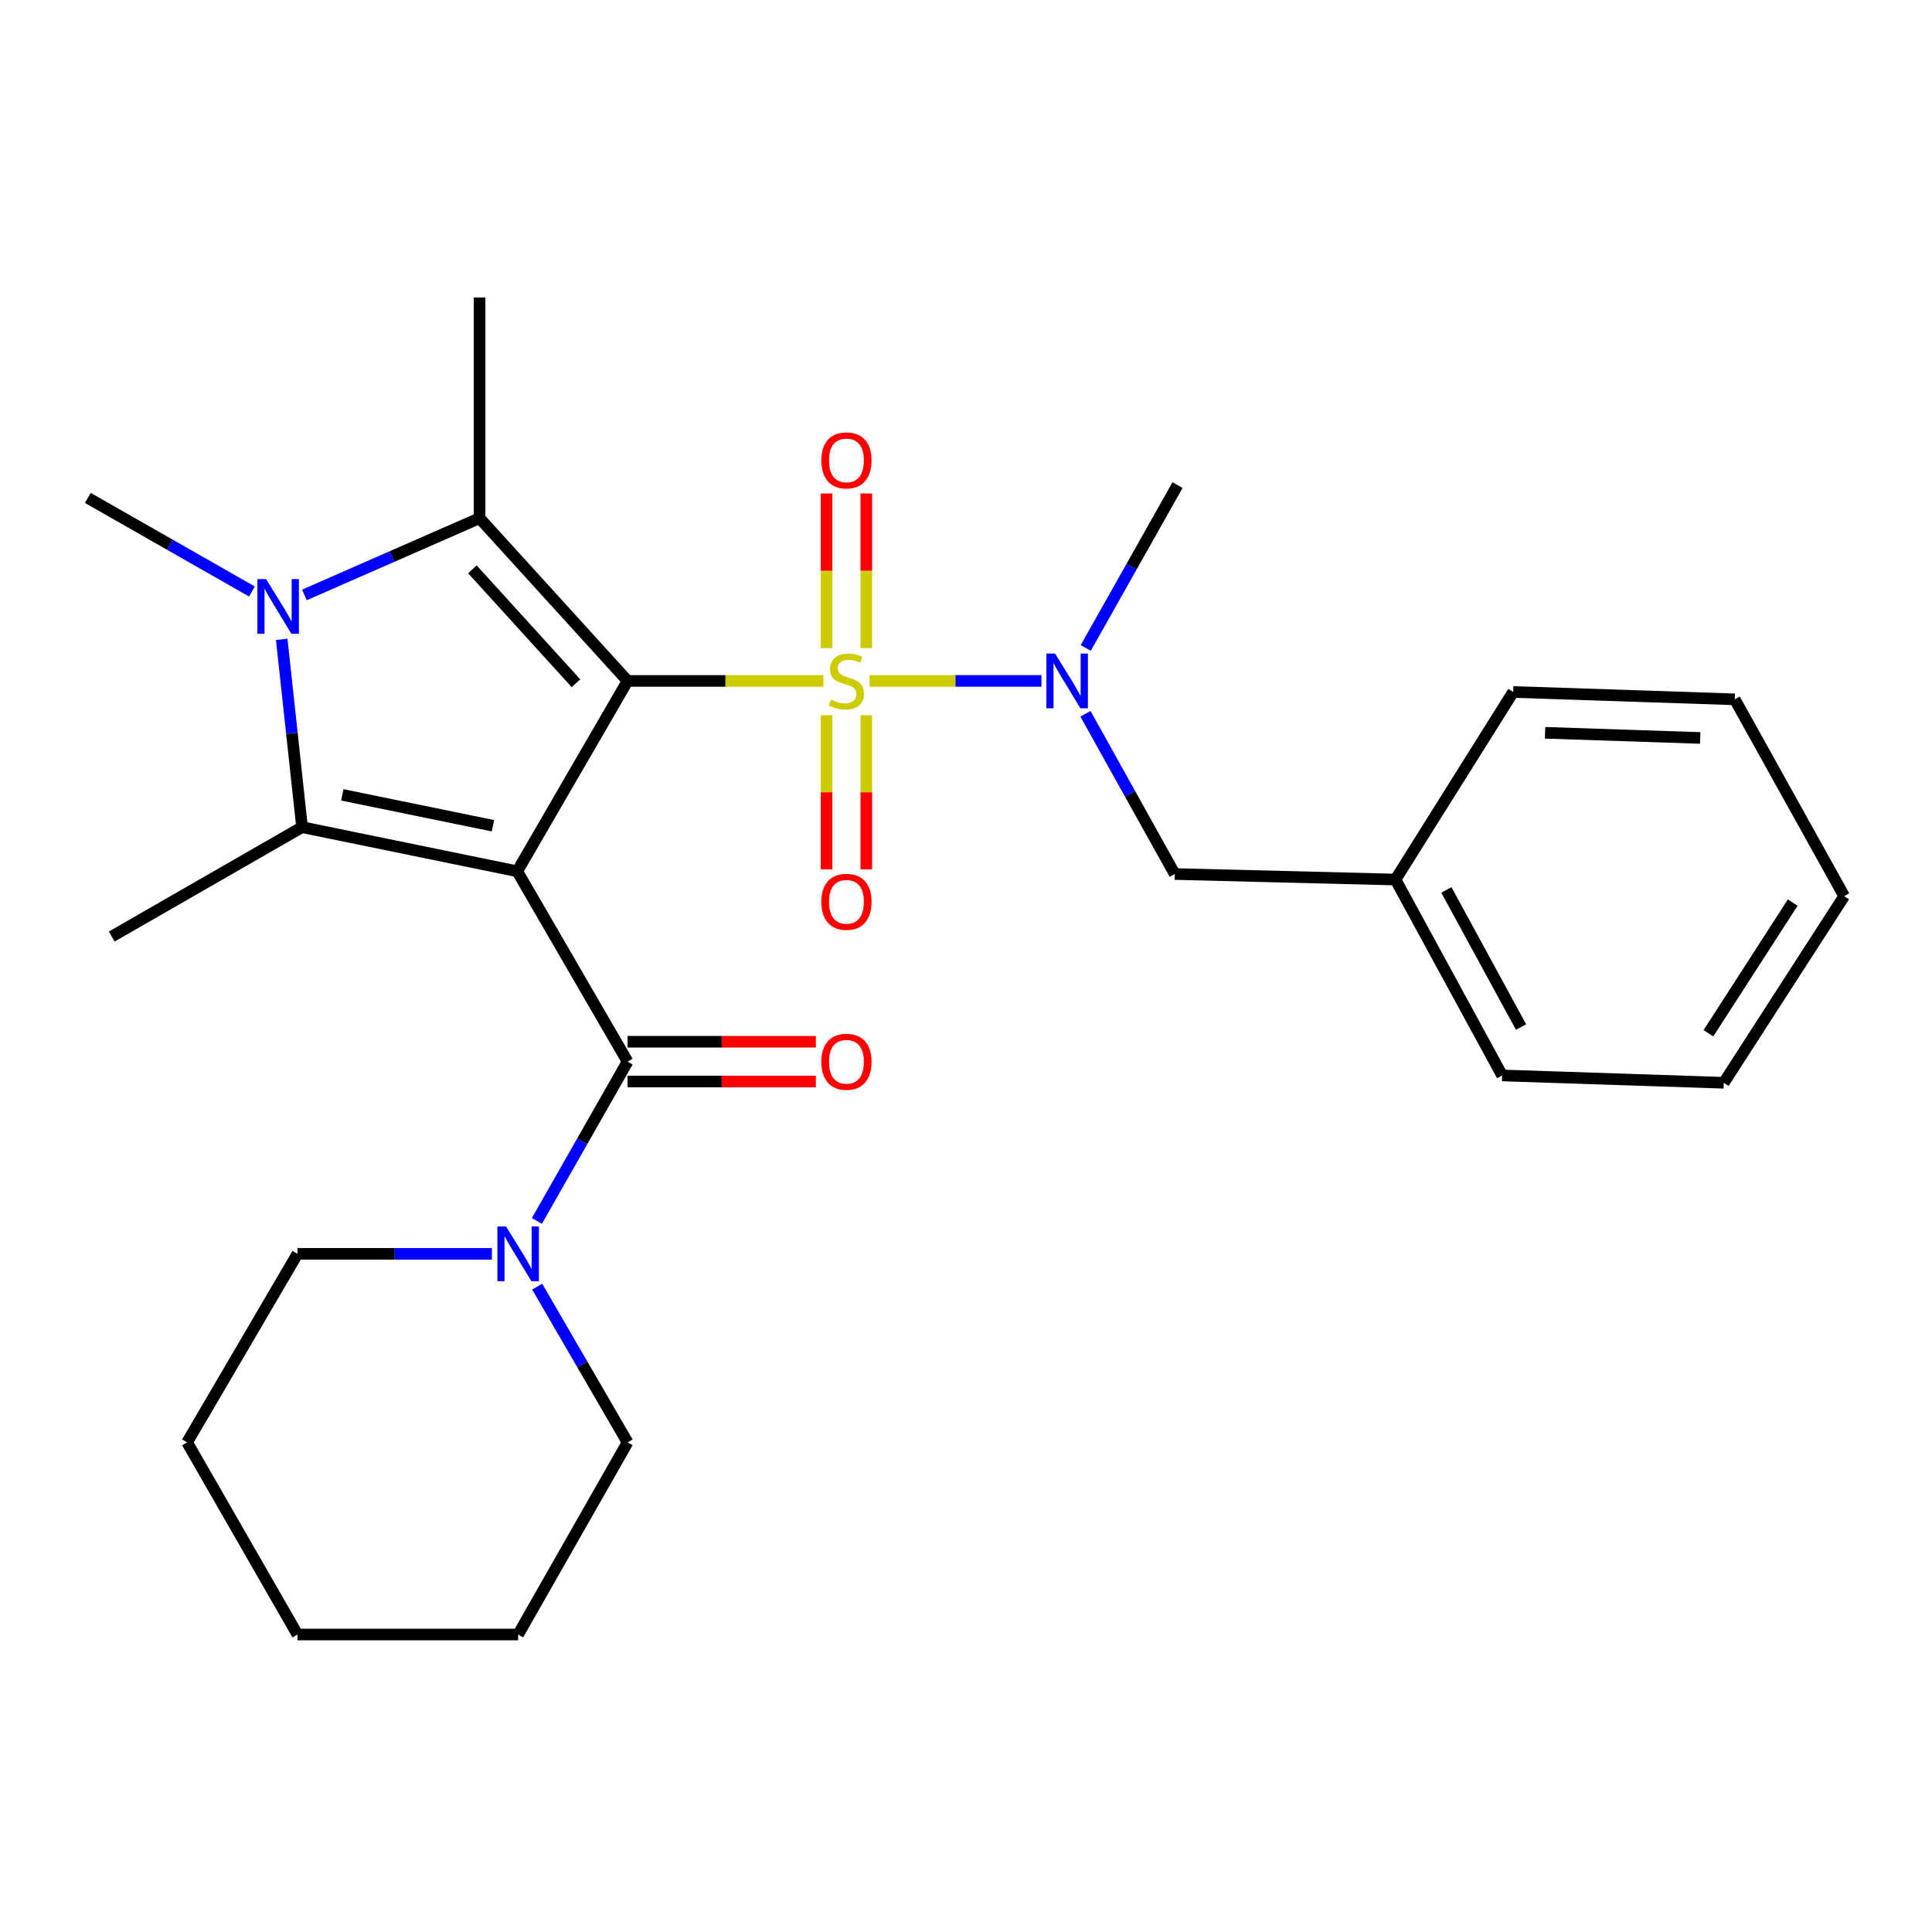 <?xml version='1.0' encoding='iso-8859-1'?>
<svg version='1.1' baseProfile='full'
              xmlns='http://www.w3.org/2000/svg'
                      xmlns:rdkit='http://www.rdkit.org/xml'
                      xmlns:xlink='http://www.w3.org/1999/xlink'
                  xml:space='preserve'
width='1000px' height='1000px' viewBox='0 0 1000 1000'>
<!-- END OF HEADER -->
<rect style='opacity:1.0;fill:#FFFFFF;stroke:none' width='1000' height='1000' x='0' y='0'> </rect>
<path class='bond-0' d='M 324.834,352.447 L 267.721,450.979' style='fill:none;fill-rule:evenodd;stroke:#000000;stroke-width:6px;stroke-linecap:butt;stroke-linejoin:miter;stroke-opacity:1' />
<path class='bond-1' d='M 324.834,352.447 L 375.521,352.447' style='fill:none;fill-rule:evenodd;stroke:#000000;stroke-width:6px;stroke-linecap:butt;stroke-linejoin:miter;stroke-opacity:1' />
<path class='bond-1' d='M 375.521,352.447 L 426.209,352.447' style='fill:none;fill-rule:evenodd;stroke:#CCCC00;stroke-width:6px;stroke-linecap:butt;stroke-linejoin:miter;stroke-opacity:1' />
<path class='bond-2' d='M 324.834,352.447 L 248.223,268.19' style='fill:none;fill-rule:evenodd;stroke:#000000;stroke-width:6px;stroke-linecap:butt;stroke-linejoin:miter;stroke-opacity:1' />
<path class='bond-2' d='M 298.121,353.649 L 244.493,294.669' style='fill:none;fill-rule:evenodd;stroke:#000000;stroke-width:6px;stroke-linecap:butt;stroke-linejoin:miter;stroke-opacity:1' />
<path class='bond-3' d='M 267.721,450.979 L 156.342,428.144' style='fill:none;fill-rule:evenodd;stroke:#000000;stroke-width:6px;stroke-linecap:butt;stroke-linejoin:miter;stroke-opacity:1' />
<path class='bond-3' d='M 255.146,427.401 L 177.181,411.415' style='fill:none;fill-rule:evenodd;stroke:#000000;stroke-width:6px;stroke-linecap:butt;stroke-linejoin:miter;stroke-opacity:1' />
<path class='bond-5' d='M 267.721,450.979 L 324.834,549.501' style='fill:none;fill-rule:evenodd;stroke:#000000;stroke-width:6px;stroke-linecap:butt;stroke-linejoin:miter;stroke-opacity:1' />
<path class='bond-6' d='M 450.057,352.447 L 494.559,352.447' style='fill:none;fill-rule:evenodd;stroke:#CCCC00;stroke-width:6px;stroke-linecap:butt;stroke-linejoin:miter;stroke-opacity:1' />
<path class='bond-6' d='M 494.559,352.447 L 539.06,352.447' style='fill:none;fill-rule:evenodd;stroke:#0000FF;stroke-width:6px;stroke-linecap:butt;stroke-linejoin:miter;stroke-opacity:1' />
<path class='bond-8' d='M 427.835,370.183 L 427.835,410.073' style='fill:none;fill-rule:evenodd;stroke:#CCCC00;stroke-width:6px;stroke-linecap:butt;stroke-linejoin:miter;stroke-opacity:1' />
<path class='bond-8' d='M 427.835,410.073 L 427.835,449.962' style='fill:none;fill-rule:evenodd;stroke:#FF0000;stroke-width:6px;stroke-linecap:butt;stroke-linejoin:miter;stroke-opacity:1' />
<path class='bond-8' d='M 448.408,370.183 L 448.408,410.073' style='fill:none;fill-rule:evenodd;stroke:#CCCC00;stroke-width:6px;stroke-linecap:butt;stroke-linejoin:miter;stroke-opacity:1' />
<path class='bond-8' d='M 448.408,410.073 L 448.408,449.962' style='fill:none;fill-rule:evenodd;stroke:#FF0000;stroke-width:6px;stroke-linecap:butt;stroke-linejoin:miter;stroke-opacity:1' />
<path class='bond-9' d='M 448.408,335.471 L 448.408,295.442' style='fill:none;fill-rule:evenodd;stroke:#CCCC00;stroke-width:6px;stroke-linecap:butt;stroke-linejoin:miter;stroke-opacity:1' />
<path class='bond-9' d='M 448.408,295.442 L 448.408,255.413' style='fill:none;fill-rule:evenodd;stroke:#FF0000;stroke-width:6px;stroke-linecap:butt;stroke-linejoin:miter;stroke-opacity:1' />
<path class='bond-9' d='M 427.835,335.471 L 427.835,295.442' style='fill:none;fill-rule:evenodd;stroke:#CCCC00;stroke-width:6px;stroke-linecap:butt;stroke-linejoin:miter;stroke-opacity:1' />
<path class='bond-9' d='M 427.835,295.442 L 427.835,255.413' style='fill:none;fill-rule:evenodd;stroke:#FF0000;stroke-width:6px;stroke-linecap:butt;stroke-linejoin:miter;stroke-opacity:1' />
<path class='bond-4' d='M 248.223,268.19 L 202.892,288.065' style='fill:none;fill-rule:evenodd;stroke:#000000;stroke-width:6px;stroke-linecap:butt;stroke-linejoin:miter;stroke-opacity:1' />
<path class='bond-4' d='M 202.892,288.065 L 157.561,307.939' style='fill:none;fill-rule:evenodd;stroke:#0000FF;stroke-width:6px;stroke-linecap:butt;stroke-linejoin:miter;stroke-opacity:1' />
<path class='bond-14' d='M 248.223,268.19 L 248.223,153.976' style='fill:none;fill-rule:evenodd;stroke:#000000;stroke-width:6px;stroke-linecap:butt;stroke-linejoin:miter;stroke-opacity:1' />
<path class='bond-13' d='M 156.342,428.144 L 57.821,484.753' style='fill:none;fill-rule:evenodd;stroke:#000000;stroke-width:6px;stroke-linecap:butt;stroke-linejoin:miter;stroke-opacity:1' />
<path class='bond-27' d='M 156.342,428.144 L 151.081,379.536' style='fill:none;fill-rule:evenodd;stroke:#000000;stroke-width:6px;stroke-linecap:butt;stroke-linejoin:miter;stroke-opacity:1' />
<path class='bond-27' d='M 151.081,379.536 L 145.819,330.929' style='fill:none;fill-rule:evenodd;stroke:#0000FF;stroke-width:6px;stroke-linecap:butt;stroke-linejoin:miter;stroke-opacity:1' />
<path class='bond-12' d='M 130.4,306.155 L 87.927,281.938' style='fill:none;fill-rule:evenodd;stroke:#0000FF;stroke-width:6px;stroke-linecap:butt;stroke-linejoin:miter;stroke-opacity:1' />
<path class='bond-12' d='M 87.927,281.938 L 45.455,257.721' style='fill:none;fill-rule:evenodd;stroke:#000000;stroke-width:6px;stroke-linecap:butt;stroke-linejoin:miter;stroke-opacity:1' />
<path class='bond-7' d='M 324.834,549.501 L 301.358,590.73' style='fill:none;fill-rule:evenodd;stroke:#000000;stroke-width:6px;stroke-linecap:butt;stroke-linejoin:miter;stroke-opacity:1' />
<path class='bond-7' d='M 301.358,590.73 L 277.882,631.96' style='fill:none;fill-rule:evenodd;stroke:#0000FF;stroke-width:6px;stroke-linecap:butt;stroke-linejoin:miter;stroke-opacity:1' />
<path class='bond-10' d='M 324.834,559.787 L 373.561,559.787' style='fill:none;fill-rule:evenodd;stroke:#000000;stroke-width:6px;stroke-linecap:butt;stroke-linejoin:miter;stroke-opacity:1' />
<path class='bond-10' d='M 373.561,559.787 L 422.289,559.787' style='fill:none;fill-rule:evenodd;stroke:#FF0000;stroke-width:6px;stroke-linecap:butt;stroke-linejoin:miter;stroke-opacity:1' />
<path class='bond-10' d='M 324.834,539.214 L 373.561,539.214' style='fill:none;fill-rule:evenodd;stroke:#000000;stroke-width:6px;stroke-linecap:butt;stroke-linejoin:miter;stroke-opacity:1' />
<path class='bond-10' d='M 373.561,539.214 L 422.289,539.214' style='fill:none;fill-rule:evenodd;stroke:#FF0000;stroke-width:6px;stroke-linecap:butt;stroke-linejoin:miter;stroke-opacity:1' />
<path class='bond-11' d='M 561.84,369.467 L 584.941,410.932' style='fill:none;fill-rule:evenodd;stroke:#0000FF;stroke-width:6px;stroke-linecap:butt;stroke-linejoin:miter;stroke-opacity:1' />
<path class='bond-11' d='M 584.941,410.932 L 608.042,452.397' style='fill:none;fill-rule:evenodd;stroke:#000000;stroke-width:6px;stroke-linecap:butt;stroke-linejoin:miter;stroke-opacity:1' />
<path class='bond-18' d='M 561.978,335.378 L 585.736,293.223' style='fill:none;fill-rule:evenodd;stroke:#0000FF;stroke-width:6px;stroke-linecap:butt;stroke-linejoin:miter;stroke-opacity:1' />
<path class='bond-18' d='M 585.736,293.223 L 609.493,251.069' style='fill:none;fill-rule:evenodd;stroke:#000000;stroke-width:6px;stroke-linecap:butt;stroke-linejoin:miter;stroke-opacity:1' />
<path class='bond-16' d='M 278.047,665.962 L 301.44,706.264' style='fill:none;fill-rule:evenodd;stroke:#0000FF;stroke-width:6px;stroke-linecap:butt;stroke-linejoin:miter;stroke-opacity:1' />
<path class='bond-16' d='M 301.44,706.264 L 324.834,746.565' style='fill:none;fill-rule:evenodd;stroke:#000000;stroke-width:6px;stroke-linecap:butt;stroke-linejoin:miter;stroke-opacity:1' />
<path class='bond-17' d='M 254.594,648.982 L 204.285,648.982' style='fill:none;fill-rule:evenodd;stroke:#0000FF;stroke-width:6px;stroke-linecap:butt;stroke-linejoin:miter;stroke-opacity:1' />
<path class='bond-17' d='M 204.285,648.982 L 153.976,648.982' style='fill:none;fill-rule:evenodd;stroke:#000000;stroke-width:6px;stroke-linecap:butt;stroke-linejoin:miter;stroke-opacity:1' />
<path class='bond-15' d='M 608.042,452.397 L 722.29,455.254' style='fill:none;fill-rule:evenodd;stroke:#000000;stroke-width:6px;stroke-linecap:butt;stroke-linejoin:miter;stroke-opacity:1' />
<path class='bond-19' d='M 722.29,455.254 L 777.505,556.644' style='fill:none;fill-rule:evenodd;stroke:#000000;stroke-width:6px;stroke-linecap:butt;stroke-linejoin:miter;stroke-opacity:1' />
<path class='bond-19' d='M 748.639,460.623 L 787.29,531.596' style='fill:none;fill-rule:evenodd;stroke:#000000;stroke-width:6px;stroke-linecap:butt;stroke-linejoin:miter;stroke-opacity:1' />
<path class='bond-20' d='M 722.29,455.254 L 783.208,358.162' style='fill:none;fill-rule:evenodd;stroke:#000000;stroke-width:6px;stroke-linecap:butt;stroke-linejoin:miter;stroke-opacity:1' />
<path class='bond-22' d='M 324.834,746.565 L 268.19,846.024' style='fill:none;fill-rule:evenodd;stroke:#000000;stroke-width:6px;stroke-linecap:butt;stroke-linejoin:miter;stroke-opacity:1' />
<path class='bond-21' d='M 153.976,648.982 L 96.841,746.565' style='fill:none;fill-rule:evenodd;stroke:#000000;stroke-width:6px;stroke-linecap:butt;stroke-linejoin:miter;stroke-opacity:1' />
<path class='bond-24' d='M 777.505,556.644 L 892.221,560.45' style='fill:none;fill-rule:evenodd;stroke:#000000;stroke-width:6px;stroke-linecap:butt;stroke-linejoin:miter;stroke-opacity:1' />
<path class='bond-23' d='M 783.208,358.162 L 897.913,361.979' style='fill:none;fill-rule:evenodd;stroke:#000000;stroke-width:6px;stroke-linecap:butt;stroke-linejoin:miter;stroke-opacity:1' />
<path class='bond-23' d='M 799.729,379.296 L 880.023,381.968' style='fill:none;fill-rule:evenodd;stroke:#000000;stroke-width:6px;stroke-linecap:butt;stroke-linejoin:miter;stroke-opacity:1' />
<path class='bond-25' d='M 96.841,746.565 L 153.976,846.024' style='fill:none;fill-rule:evenodd;stroke:#000000;stroke-width:6px;stroke-linecap:butt;stroke-linejoin:miter;stroke-opacity:1' />
<path class='bond-28' d='M 268.19,846.024 L 153.976,846.024' style='fill:none;fill-rule:evenodd;stroke:#000000;stroke-width:6px;stroke-linecap:butt;stroke-linejoin:miter;stroke-opacity:1' />
<path class='bond-26' d='M 897.913,361.979 L 954.545,463.838' style='fill:none;fill-rule:evenodd;stroke:#000000;stroke-width:6px;stroke-linecap:butt;stroke-linejoin:miter;stroke-opacity:1' />
<path class='bond-29' d='M 892.221,560.45 L 954.545,463.838' style='fill:none;fill-rule:evenodd;stroke:#000000;stroke-width:6px;stroke-linecap:butt;stroke-linejoin:miter;stroke-opacity:1' />
<path class='bond-29' d='M 884.282,534.806 L 927.909,467.177' style='fill:none;fill-rule:evenodd;stroke:#000000;stroke-width:6px;stroke-linecap:butt;stroke-linejoin:miter;stroke-opacity:1' />
<path  class='atom-2' d='M 430.121 362.167
Q 430.441 362.287, 431.761 362.847
Q 433.081 363.407, 434.521 363.767
Q 436.001 364.087, 437.441 364.087
Q 440.121 364.087, 441.681 362.807
Q 443.241 361.487, 443.241 359.207
Q 443.241 357.647, 442.441 356.687
Q 441.681 355.727, 440.481 355.207
Q 439.281 354.687, 437.281 354.087
Q 434.761 353.327, 433.241 352.607
Q 431.761 351.887, 430.681 350.367
Q 429.641 348.847, 429.641 346.287
Q 429.641 342.727, 432.041 340.527
Q 434.481 338.327, 439.281 338.327
Q 442.561 338.327, 446.281 339.887
L 445.361 342.967
Q 441.961 341.567, 439.401 341.567
Q 436.641 341.567, 435.121 342.727
Q 433.601 343.847, 433.641 345.807
Q 433.641 347.327, 434.401 348.247
Q 435.201 349.167, 436.321 349.687
Q 437.481 350.207, 439.401 350.807
Q 441.961 351.607, 443.481 352.407
Q 445.001 353.207, 446.081 354.847
Q 447.201 356.447, 447.201 359.207
Q 447.201 363.127, 444.561 365.247
Q 441.961 367.327, 437.601 367.327
Q 435.081 367.327, 433.161 366.767
Q 431.281 366.247, 429.041 365.327
L 430.121 362.167
' fill='#CCCC00'/>
<path  class='atom-5' d='M 137.716 299.736
L 146.996 314.736
Q 147.916 316.216, 149.396 318.896
Q 150.876 321.576, 150.956 321.736
L 150.956 299.736
L 154.716 299.736
L 154.716 328.056
L 150.836 328.056
L 140.876 311.656
Q 139.716 309.736, 138.476 307.536
Q 137.276 305.336, 136.916 304.656
L 136.916 328.056
L 133.236 328.056
L 133.236 299.736
L 137.716 299.736
' fill='#0000FF'/>
<path  class='atom-7' d='M 546.098 338.287
L 555.378 353.287
Q 556.298 354.767, 557.778 357.447
Q 559.258 360.127, 559.338 360.287
L 559.338 338.287
L 563.098 338.287
L 563.098 366.607
L 559.218 366.607
L 549.258 350.207
Q 548.098 348.287, 546.858 346.087
Q 545.658 343.887, 545.298 343.207
L 545.298 366.607
L 541.618 366.607
L 541.618 338.287
L 546.098 338.287
' fill='#0000FF'/>
<path  class='atom-8' d='M 261.93 634.822
L 271.21 649.822
Q 272.13 651.302, 273.61 653.982
Q 275.09 656.662, 275.17 656.822
L 275.17 634.822
L 278.93 634.822
L 278.93 663.142
L 275.05 663.142
L 265.09 646.742
Q 263.93 644.822, 262.69 642.622
Q 261.49 640.422, 261.13 639.742
L 261.13 663.142
L 257.45 663.142
L 257.45 634.822
L 261.93 634.822
' fill='#0000FF'/>
<path  class='atom-9' d='M 425.121 466.775
Q 425.121 459.975, 428.481 456.175
Q 431.841 452.375, 438.121 452.375
Q 444.401 452.375, 447.761 456.175
Q 451.121 459.975, 451.121 466.775
Q 451.121 473.655, 447.721 477.575
Q 444.321 481.455, 438.121 481.455
Q 431.881 481.455, 428.481 477.575
Q 425.121 473.695, 425.121 466.775
M 438.121 478.255
Q 442.441 478.255, 444.761 475.375
Q 447.121 472.455, 447.121 466.775
Q 447.121 461.215, 444.761 458.415
Q 442.441 455.575, 438.121 455.575
Q 433.801 455.575, 431.441 458.375
Q 429.121 461.175, 429.121 466.775
Q 429.121 472.495, 431.441 475.375
Q 433.801 478.255, 438.121 478.255
' fill='#FF0000'/>
<path  class='atom-10' d='M 425.121 238.302
Q 425.121 231.502, 428.481 227.702
Q 431.841 223.902, 438.121 223.902
Q 444.401 223.902, 447.761 227.702
Q 451.121 231.502, 451.121 238.302
Q 451.121 245.182, 447.721 249.102
Q 444.321 252.982, 438.121 252.982
Q 431.881 252.982, 428.481 249.102
Q 425.121 245.222, 425.121 238.302
M 438.121 249.782
Q 442.441 249.782, 444.761 246.902
Q 447.121 243.982, 447.121 238.302
Q 447.121 232.742, 444.761 229.942
Q 442.441 227.102, 438.121 227.102
Q 433.801 227.102, 431.441 229.902
Q 429.121 232.702, 429.121 238.302
Q 429.121 244.022, 431.441 246.902
Q 433.801 249.782, 438.121 249.782
' fill='#FF0000'/>
<path  class='atom-11' d='M 425.121 549.581
Q 425.121 542.781, 428.481 538.981
Q 431.841 535.181, 438.121 535.181
Q 444.401 535.181, 447.761 538.981
Q 451.121 542.781, 451.121 549.581
Q 451.121 556.461, 447.721 560.381
Q 444.321 564.261, 438.121 564.261
Q 431.881 564.261, 428.481 560.381
Q 425.121 556.501, 425.121 549.581
M 438.121 561.061
Q 442.441 561.061, 444.761 558.181
Q 447.121 555.261, 447.121 549.581
Q 447.121 544.021, 444.761 541.221
Q 442.441 538.381, 438.121 538.381
Q 433.801 538.381, 431.441 541.181
Q 429.121 543.981, 429.121 549.581
Q 429.121 555.301, 431.441 558.181
Q 433.801 561.061, 438.121 561.061
' fill='#FF0000'/>
</svg>
